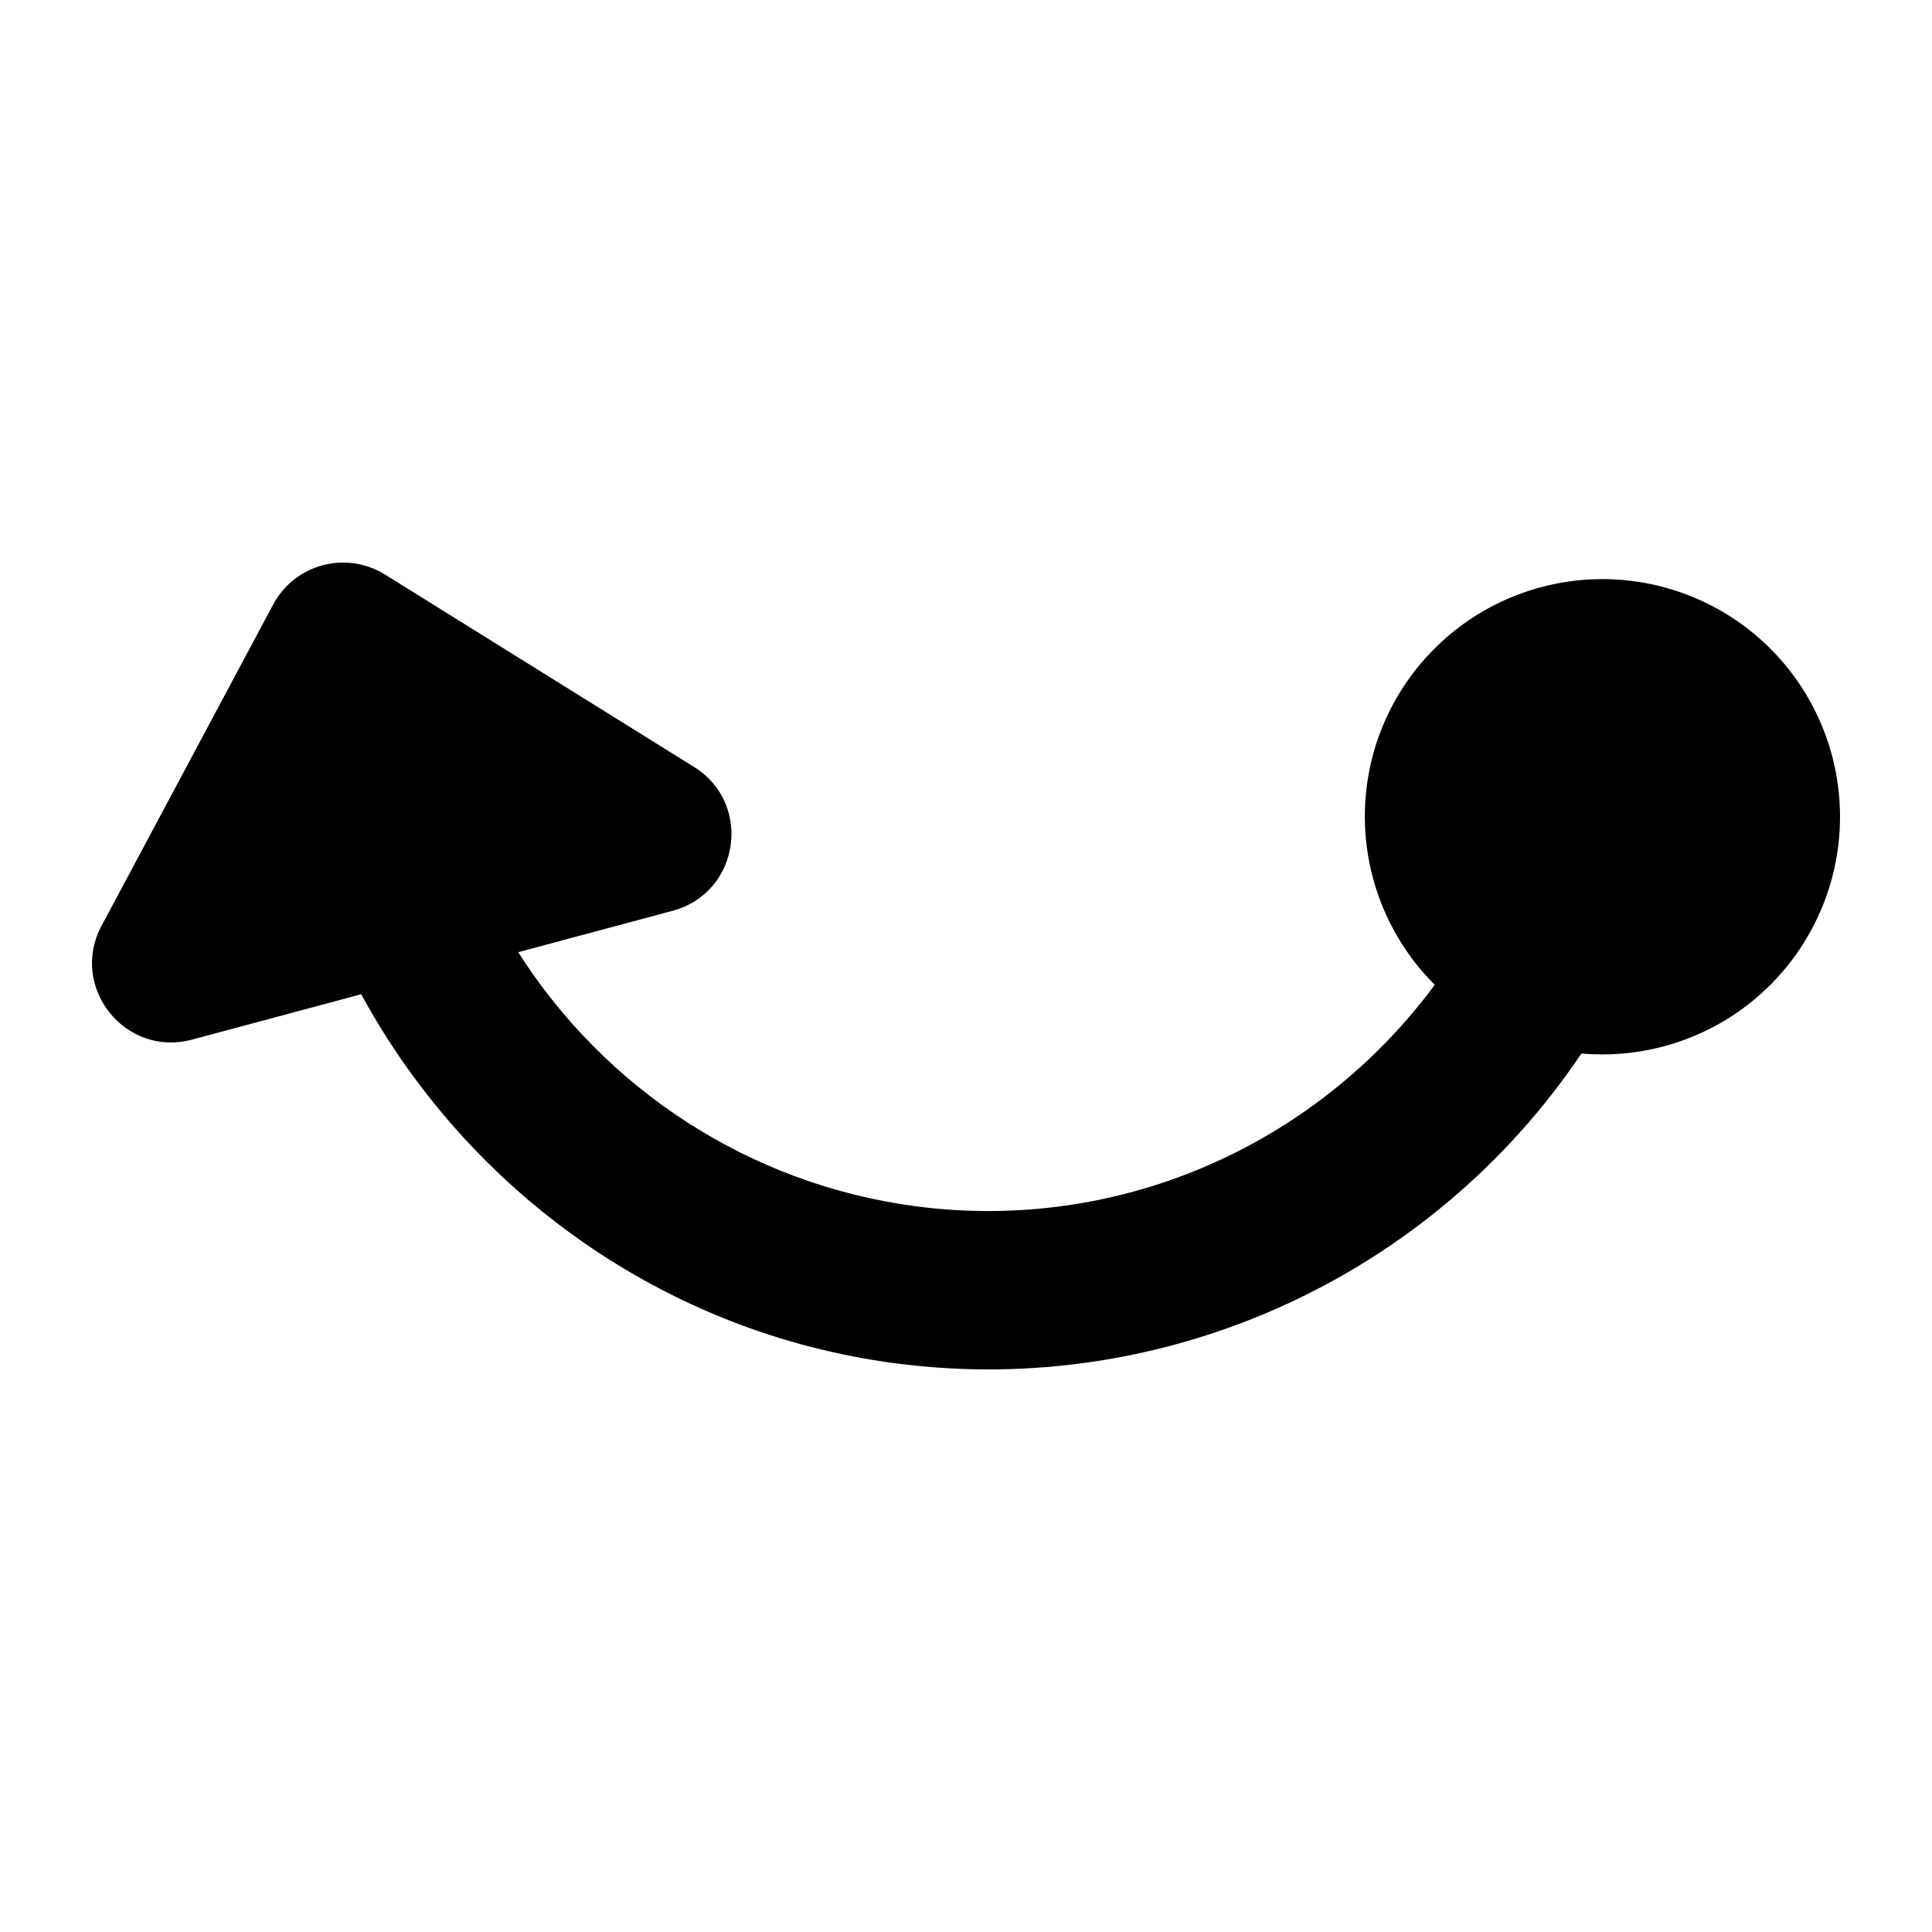 <?xml version="1.0" encoding="UTF-8"?>
<!-- Uploaded to: ICON Repo, www.svgrepo.com, Generator: ICON Repo Mixer Tools -->
<svg fill="#000000" width="800px" height="800px" version="1.1" viewBox="144 144 512 512" xmlns="http://www.w3.org/2000/svg">
 <path d="m234.02 293.1c-7.43 0.316-14.137 4.547-17.629 11.109l-45.469 85.117c-8.684 16.223 6.219 34.977 23.984 30.176l44.812-12.016c28.617 52.508 80.508 89.719 141.41 97.785 71.621 9.484 142.04-22.73 181.96-82.082l0.004 0.004c14.754 1.305 29.5-2.633 41.641-11.121s20.898-20.984 24.738-35.293c4.332-16.137 2.074-33.336-6.277-47.809-8.352-14.469-22.109-25.031-38.25-29.355-16.133-4.32-33.32-2.055-47.781 6.293-14.461 8.352-25.016 22.105-29.34 38.234-2.852 10.688-2.836 21.941 0.043 32.621 2.879 10.684 8.52 20.418 16.355 28.227-31.652 42.812-83.977 65.773-137.6 58.672-44.051-5.832-82.203-31.035-105.29-67.32l40.961-10.988c17.727-4.762 21.234-28.379 5.656-38.09l-81.918-51.004c-3.594-2.238-7.781-3.34-12.012-3.156z"/>
</svg>